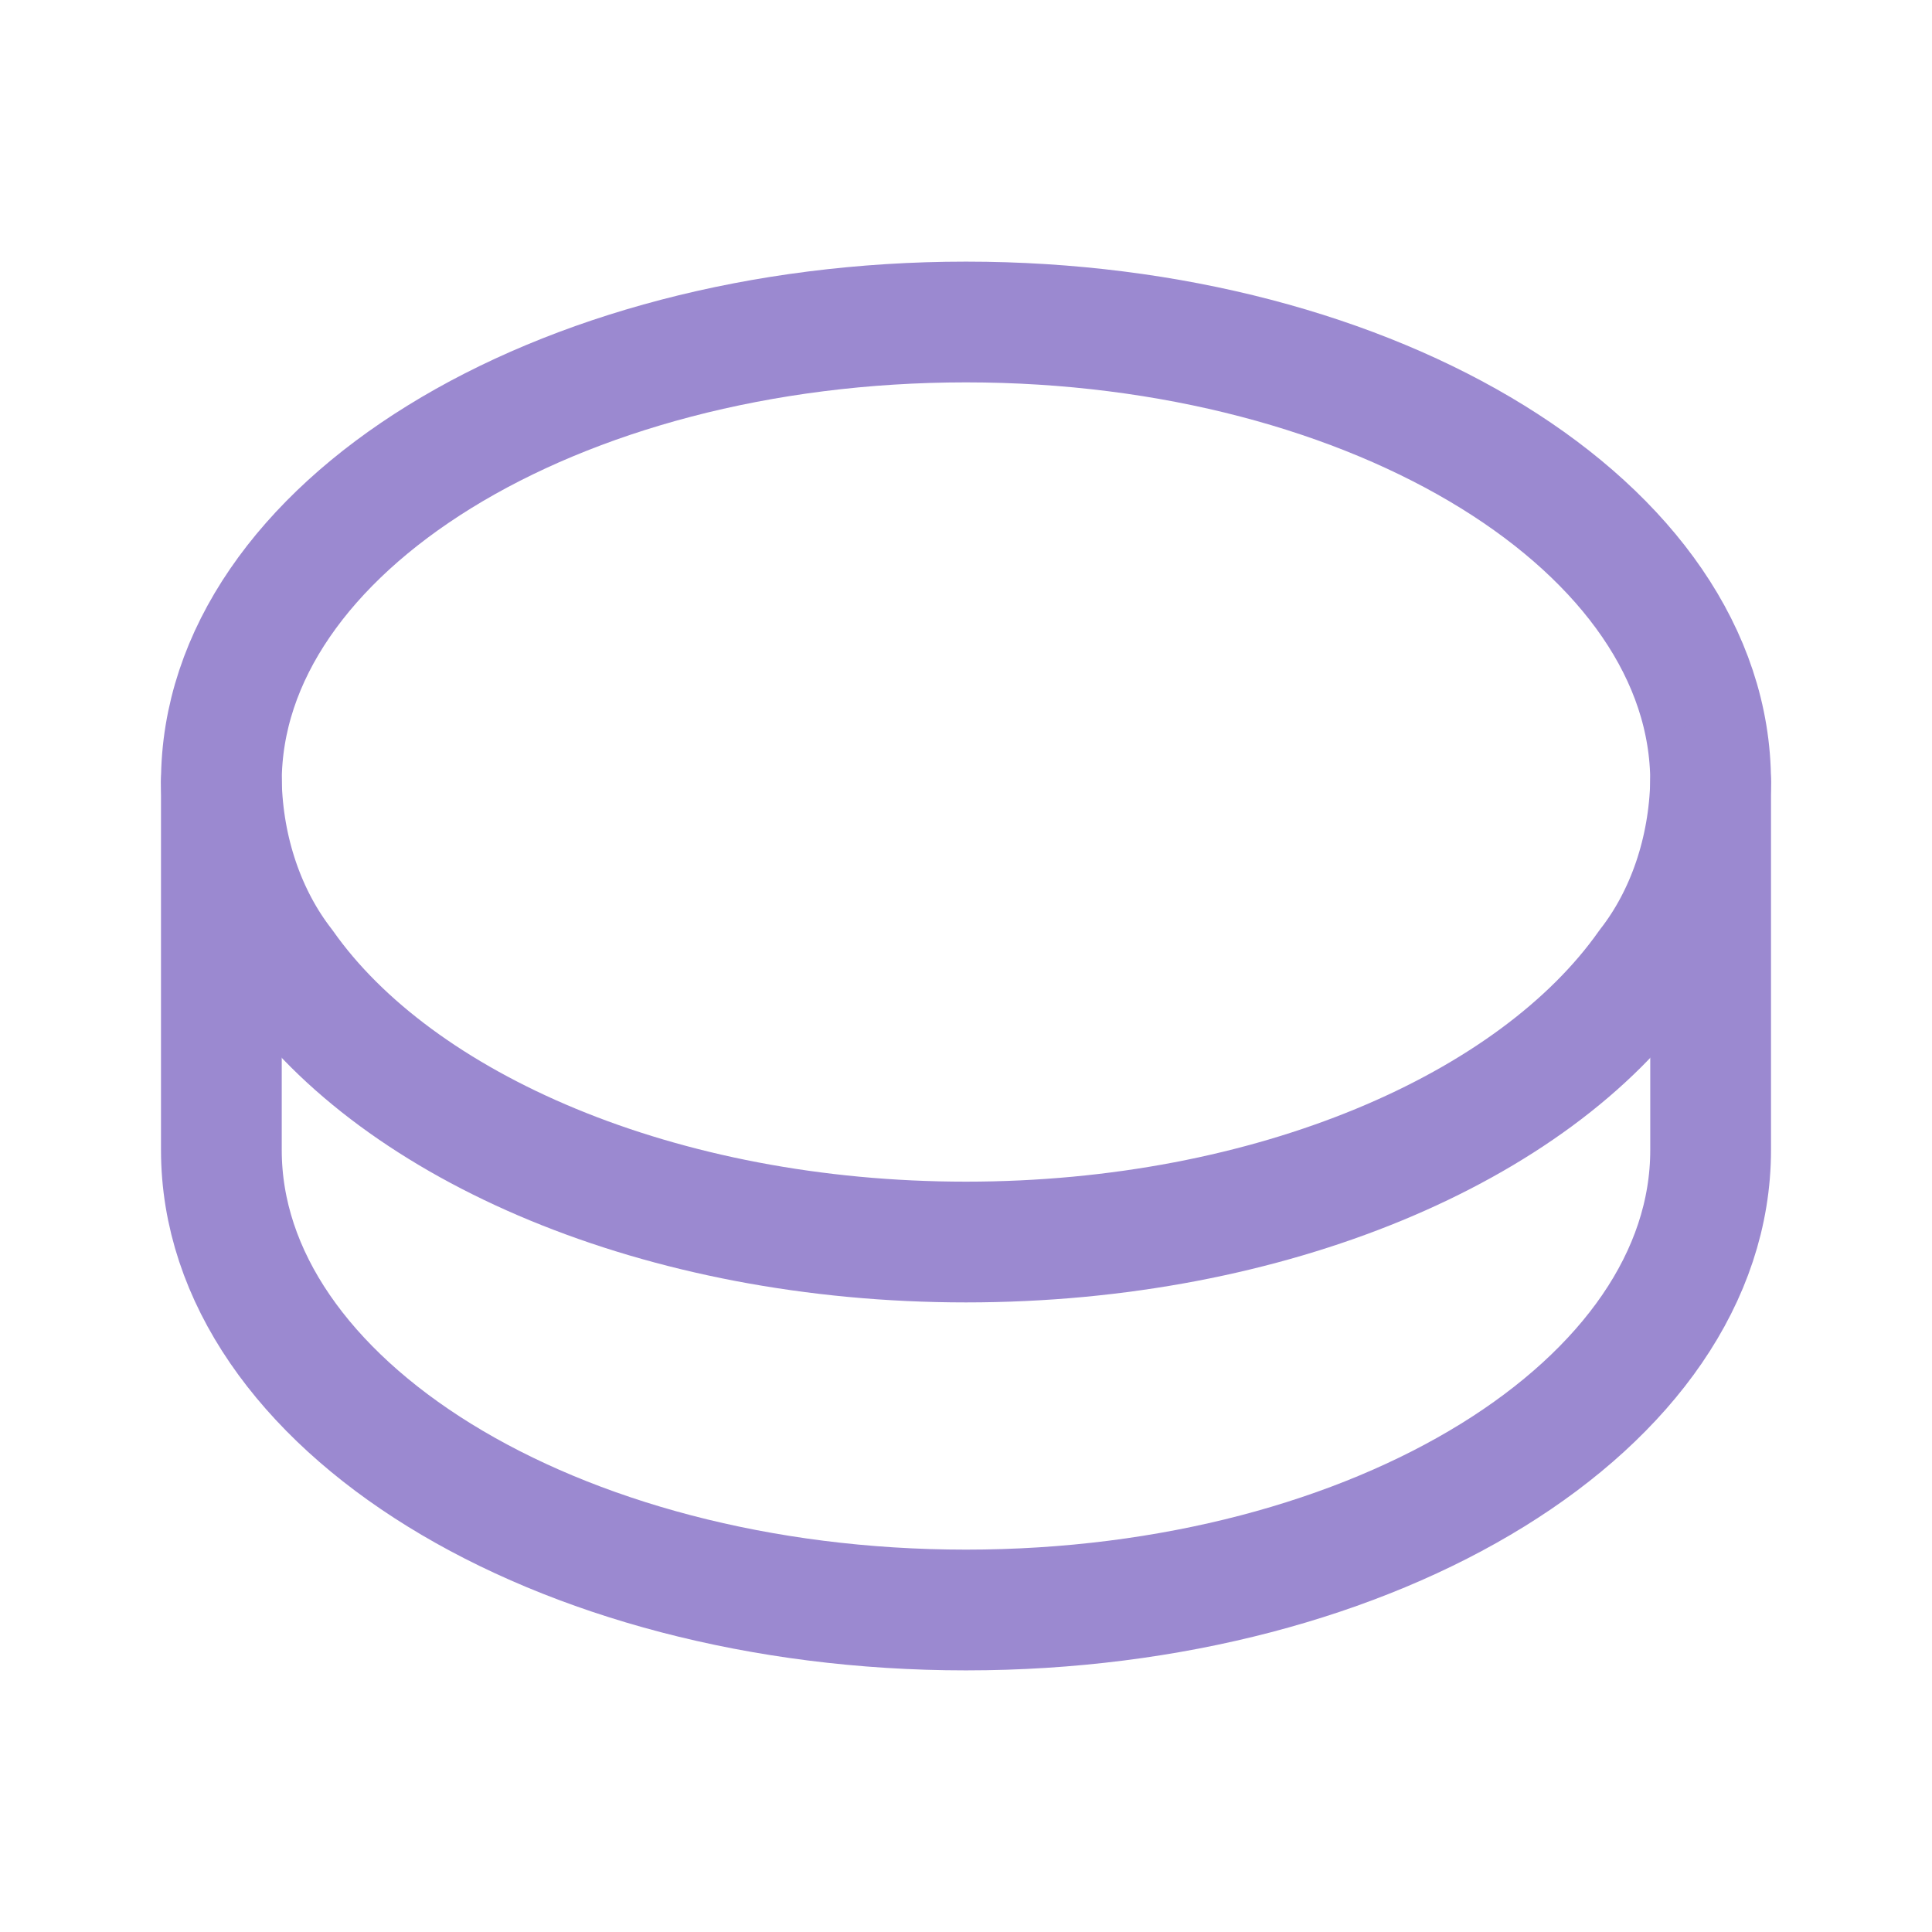 <svg xmlns="http://www.w3.org/2000/svg" width="24" height="24" viewBox="0 0 24 24" fill="none">
  <path d="M21.25 9.714C21.23 10.569 20.954 11.384 20.473 12C19.058 14.011 15.793 15.429 12 15.429C8.207 15.429 4.942 14.01 3.527 12C3.047 11.384 2.769 10.57 2.75 9.714C2.75 6.56 6.894 4 12 4C17.106 4 21.25 6.56 21.25 9.714Z" stroke="#9B89D0" stroke-width="1.5" stroke-linecap="round" stroke-linejoin="round"/>
  <path d="M21.25 9.714V14.286C21.25 17.44 17.106 20 12 20C6.894 20 2.75 17.44 2.75 14.286V9.714" stroke="#9B89D0" stroke-width="1.5" stroke-linecap="round" stroke-linejoin="round"/>
</svg>